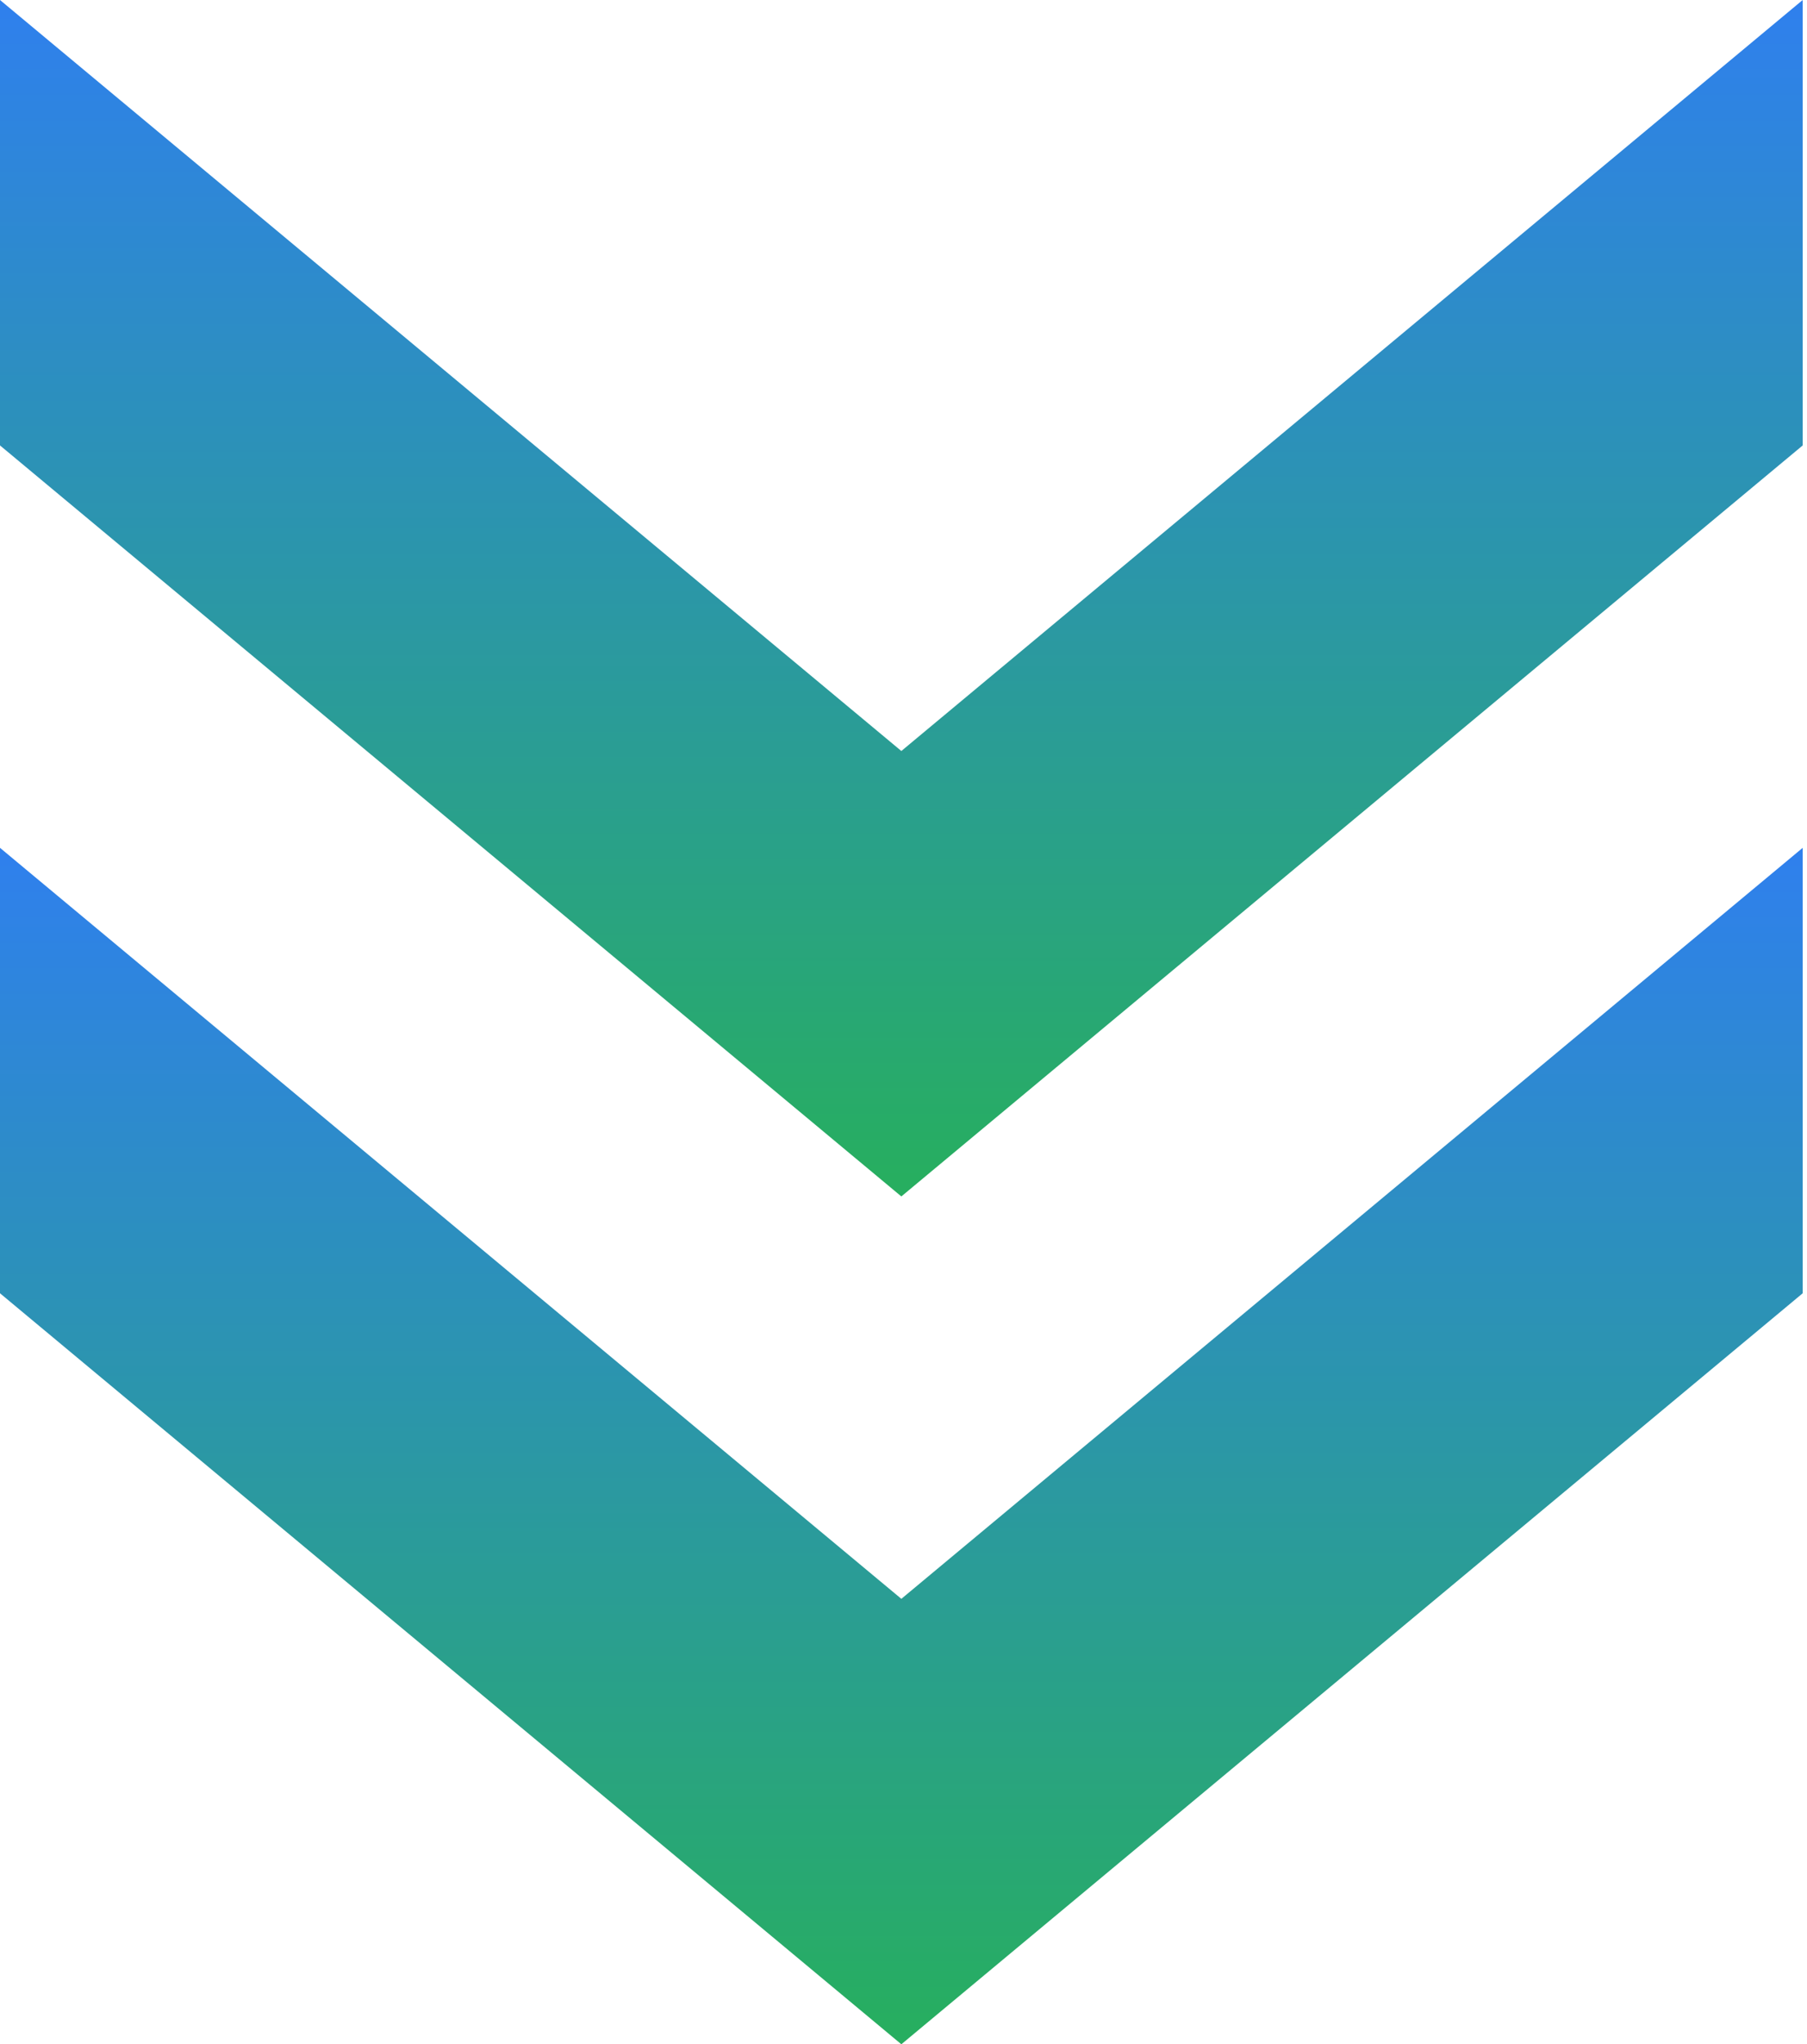 <svg width="84" height="95" viewBox="0 0 84 95" version="1.1" xmlns="http://www.w3.org/2000/svg" xmlns:xlink="http://www.w3.org/1999/xlink">
<title>arrow-down</title>
<desc>Created using Figma</desc>
<g id="Canvas" transform="translate(-2677 -622)">
<g id="arrow-down">
<g id="noun_1059121_cc">
<g id="Group">
<g id="Group">
<g id="Group">
<g id="Vector">
<use xlink:href="#path0_fill" transform="translate(2677 661.4)" fill="url(#paint0_linear)"/>
</g>
<g id="Vector">
<use xlink:href="#path1_fill" transform="translate(2677 622)" fill="url(#paint1_linear)"/>
</g>
</g>
</g>
</g>
</g>
</g>
</g>
<defs>
<linearGradient id="paint0_linear" x1="0" y1="0" x2="1" y2="0" gradientUnits="userSpaceOnUse" gradientTransform="matrix(5.13127e-15 55.6 -83.8 3.40452e-15 83.8 -3.40452e-15)">
<stop offset="0" stop-color="#2F80ED"/>
<stop offset="0.989" stop-color="#27AE60"/>
</linearGradient>
<linearGradient id="paint1_linear" x1="0" y1="0" x2="1" y2="0" gradientUnits="userSpaceOnUse" gradientTransform="matrix(5.13127e-15 55.6 -83.8 3.40452e-15 83.8 -3.40452e-15)">
<stop offset="0" stop-color="#2F80ED"/>
<stop offset="0.989" stop-color="#27AE60"/>
</linearGradient>
<path id="path0_fill" d="M 41.9 55.6L 83.8 20.7L 83.8 2.44141e-05L 41.9 34.9L -2.44141e-05 2.44141e-05L -2.44141e-05 20.7L 41.9 55.6Z"/>
<path id="path1_fill" d="M 83.8 20.7L 83.8 0L 41.9 34.9L -2.44141e-05 0L -2.44141e-05 20.7L 41.9 55.6L 83.8 20.7Z"/>
</defs>
</svg>
